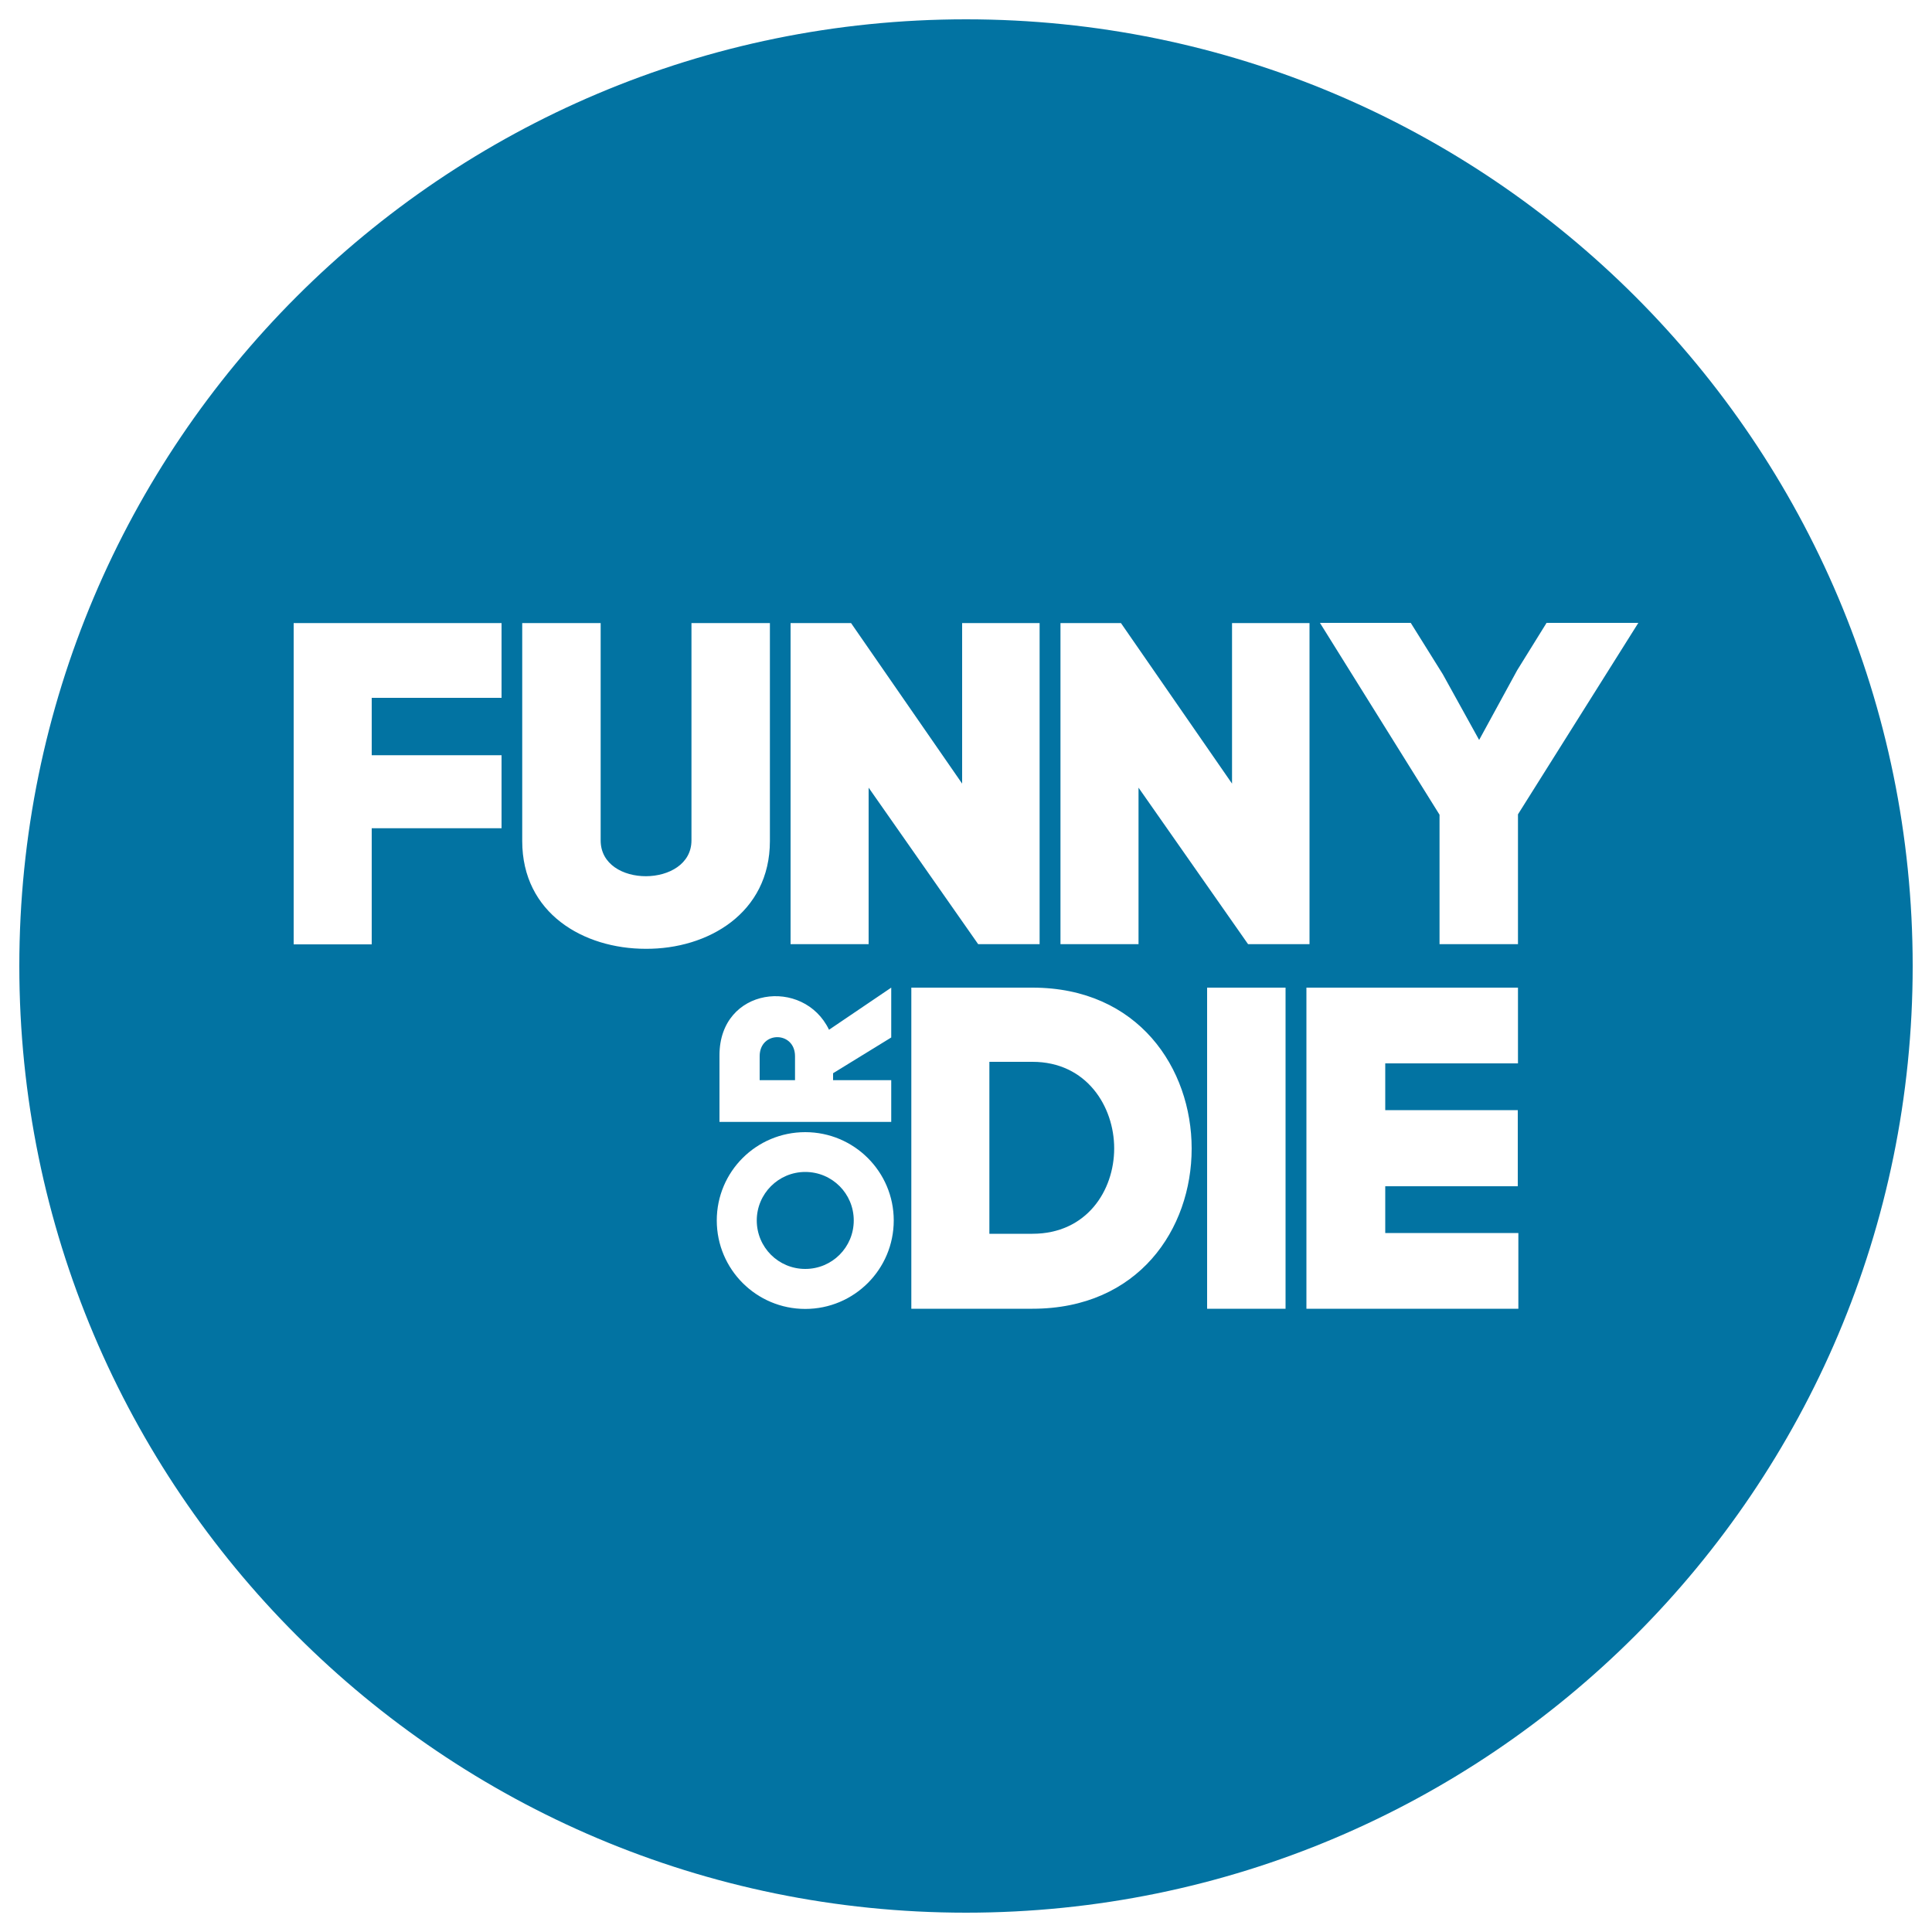 <svg xmlns="http://www.w3.org/2000/svg" viewBox="0 0 1000 1000" style="fill:#0273a2">
<title>Funny Or Die Logo SVG icon</title>
<g><g><path d="M534.4,549.6h-22.3v89h22.3c28,0,42.3-22.3,42.3-44.2C576.7,572.7,562.4,549.6,534.4,549.6z"/><path d="M411.5,546.7c0-13.1-18.3-13.2-18.3,0v12.4h18.3V546.7z"/><path d="M416.8,606.6c13.9,0,25.1,11.2,25.1,25.1c0,13.9-11.2,25.1-25.1,25.1c-13.9,0-25.1-11.2-25.1-25.1C391.7,617.9,402.9,606.6,416.8,606.6z"/><path d="M500,10C229.4,10,10,229.4,10,500c0,270.6,219.4,490,490,490s490-219.4,490-490C990,229.4,770.6,10,500,10z M548.9,322.5h31.3l57.5,83.1v-83.1h40.1v166.2h-31.8l-56.7-81v81h-40.4V322.5L548.9,322.5z M409.2,322.5h31.3l57.5,83.1v-83.1h40.1v166.2h-31.8l-56.7-81v81h-40.4V322.5z M429.1,533l32.2-21.8V537l-30.1,18.5v3.6h30.1v21.6h-88.9v-34.5C372.4,510.9,416,505.7,429.1,533z M259.6,361.2h-67.2v29.7h67.2v37.8h-67.2v60.1h-40.4V322.5h107.6V361.2z M270.3,435.3V322.5h40.6V435c0,24.9,47,24.5,47,0V322.5h40.6v112.8c0,37.5-32.3,56-64.3,55.8C302.1,491.1,270.3,472.8,270.3,435.3z M416.8,677.5c-25.3,0-45.8-20.5-45.8-45.8c0-25.3,20.5-45.7,45.8-45.7c25.3,0,45.8,20.5,45.8,45.7C462.6,657,442.1,677.5,416.8,677.5z M534.4,677.4h-62.7V511.2h62.7c54.8,0,82.4,41.8,82.4,83.3C616.8,636.1,589.3,677.4,534.4,677.4z M665.4,677.4h-40.6V511.2h40.6V677.4z M785.9,677.4H676.2V511.2h109.5v39.2H717v24.2h68.6V614H717v24.2h68.9V677.4L785.9,677.4z M785.7,421.5v67.2h-40.6v-67l-61.9-99.3h47l16.6,26.6l18.8,34l19.7-36.1l15.2-24.5h47.5L785.7,421.5z"/></g></g>
</svg>